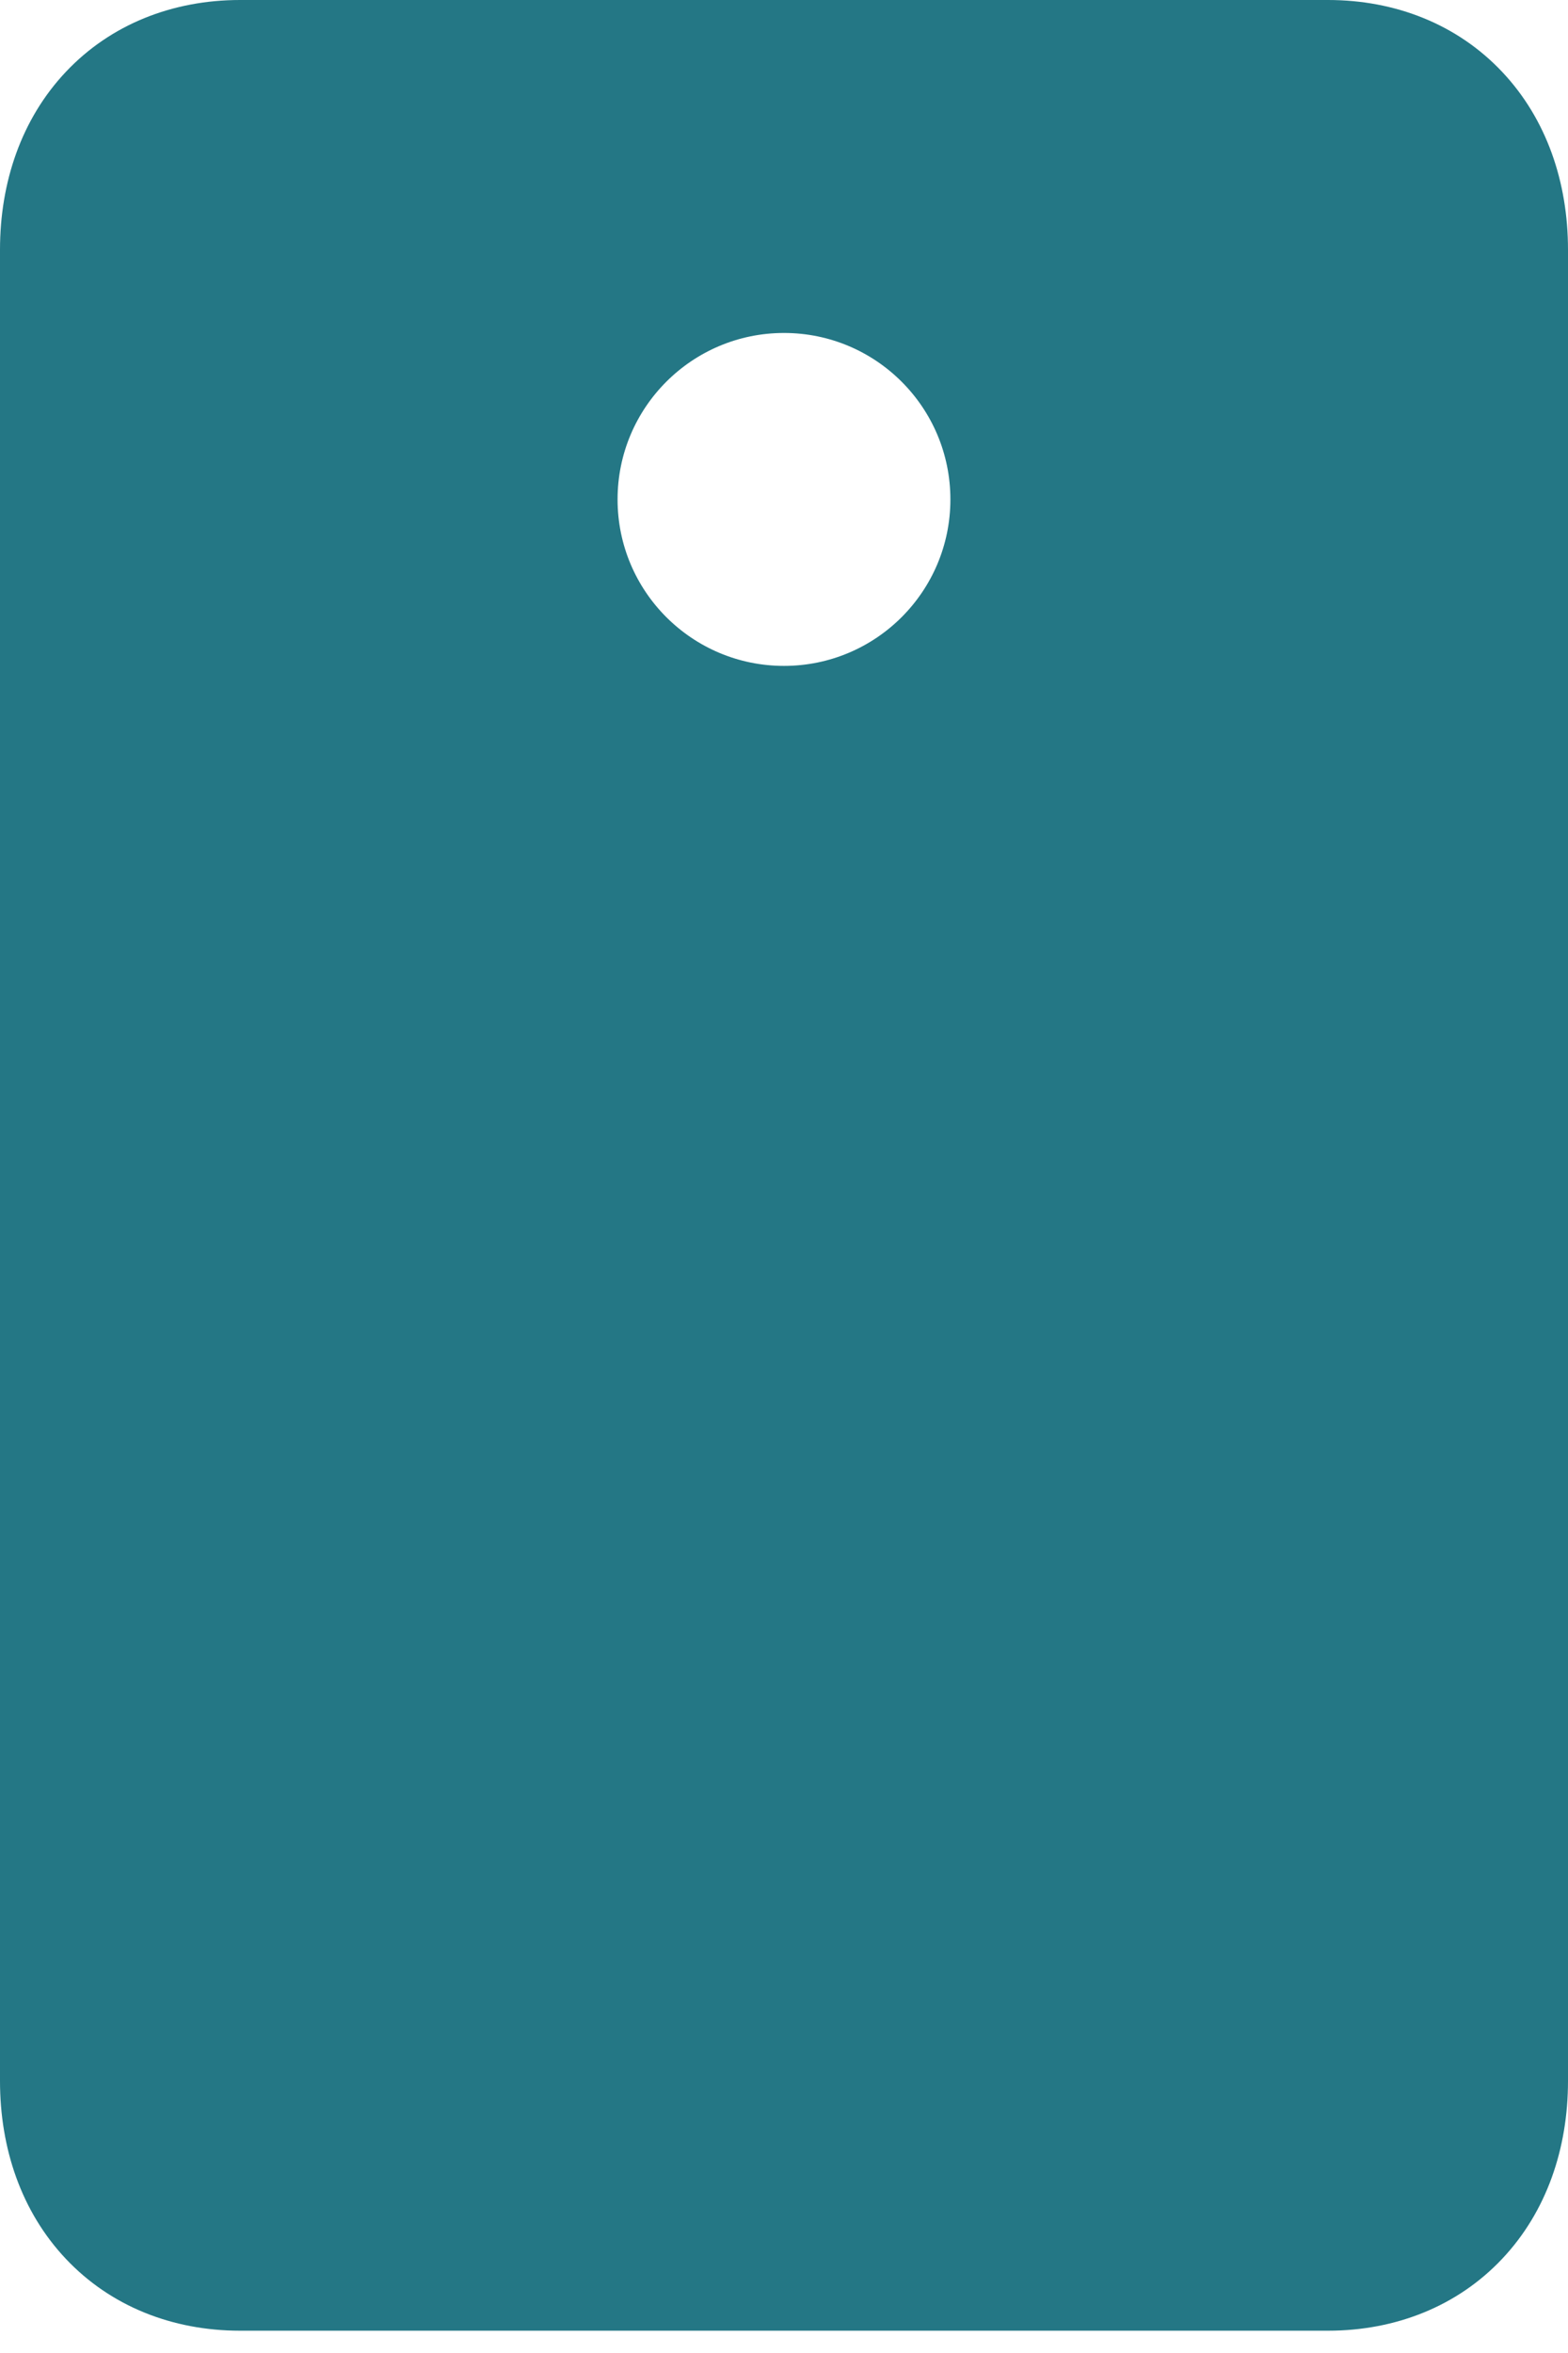 <svg xmlns="http://www.w3.org/2000/svg" width="42" height="63" viewBox="0 0 42 63" fill="none"><path fill-rule="evenodd" clip-rule="evenodd" d="M1.762 1.926C2.961 0.653 4.621 0 6.429 0H35.572C37.379 0 39.039 0.653 40.238 1.926C41.427 3.187 42 4.881 42 6.686V55.717C42 57.523 41.427 59.216 40.238 60.477C39.039 61.75 37.379 62.403 35.572 62.403H6.429C4.621 62.403 2.961 61.75 1.762 60.477C0.573 59.216 0 57.523 0 55.717V6.686C0 4.881 0.573 3.187 1.762 1.926ZM21 17.829C23.461 17.829 25.457 15.834 25.457 13.372C25.457 10.91 23.461 8.915 21 8.915C18.538 8.915 16.542 10.91 16.542 13.372C16.542 15.834 18.538 17.829 21 17.829Z" fill="#247785"></path></svg>